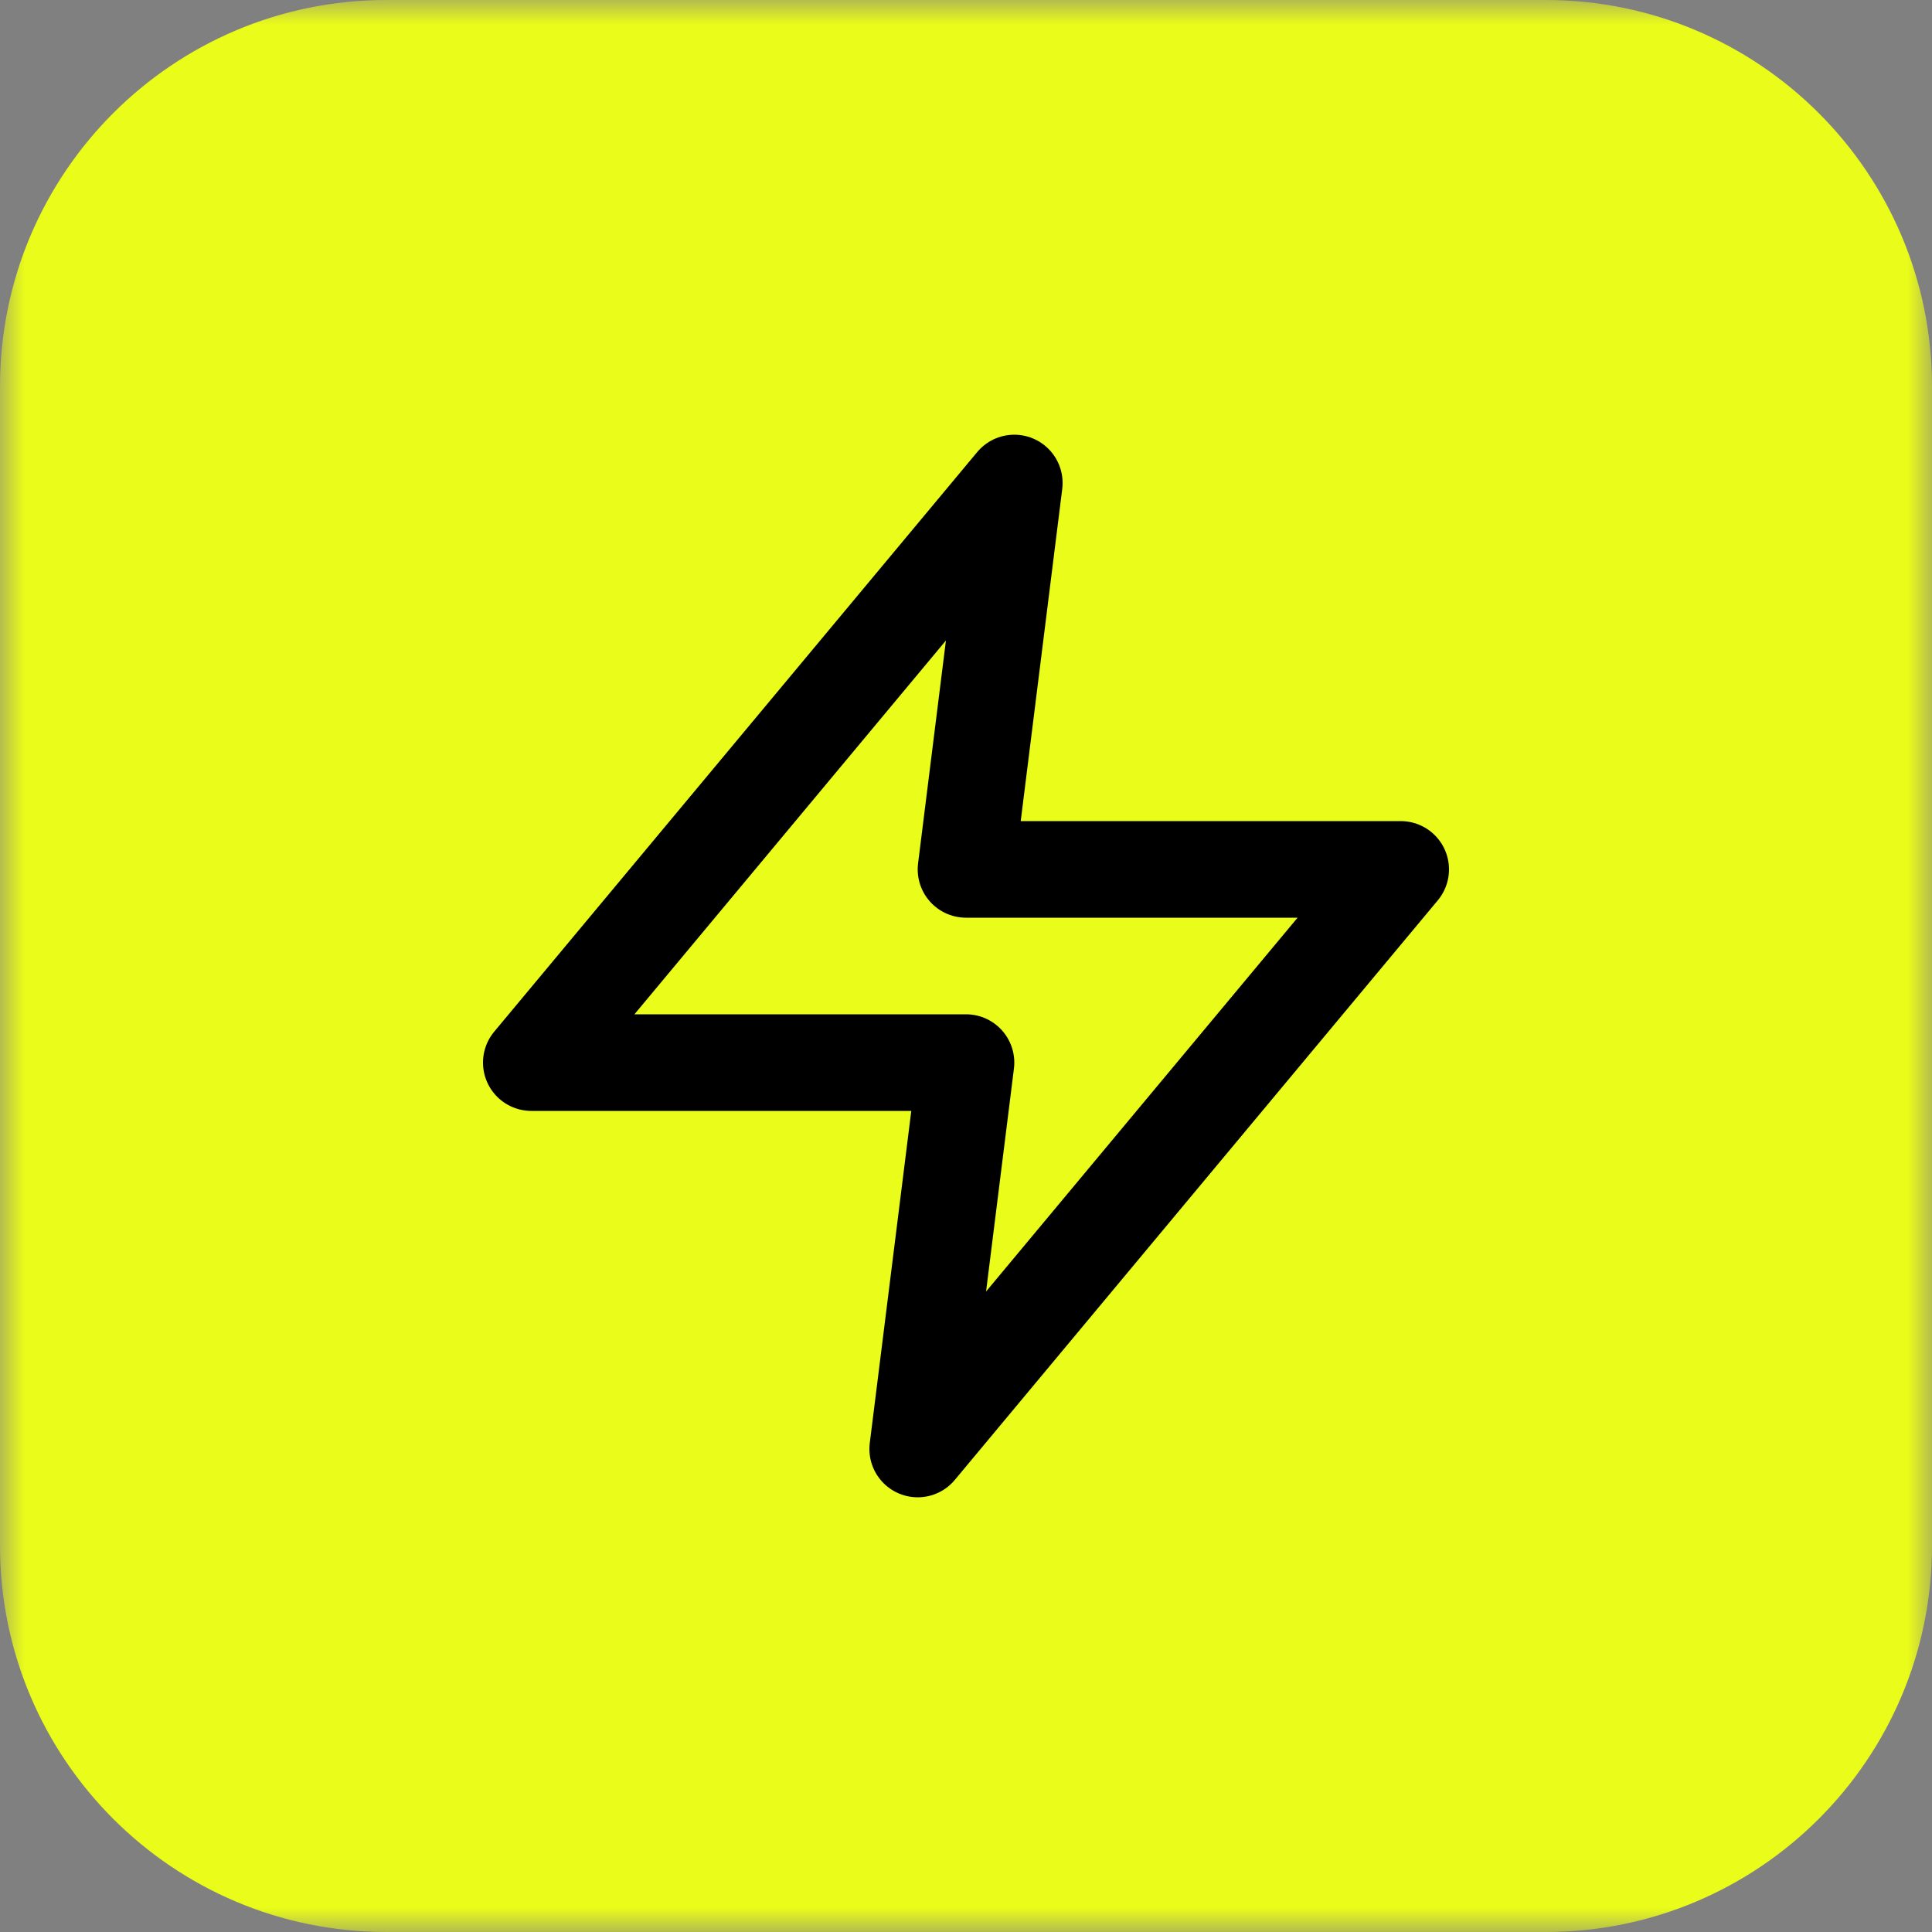 <svg width="40" height="40" viewBox="0 0 40 40" fill="none" xmlns="http://www.w3.org/2000/svg">
<rect x="0" y="0" width="40" height="40" fill="#808080" stroke="none"/>
<g clip-path="url(#clip0_4049_11345)">
<g clip-path="url(#clip1_4049_11345)">
<mask id="mask0_4049_11345" style="mask-type:luminance" maskUnits="userSpaceOnUse" x="0" y="0" width="40" height="40">
<path d="M40 0H0V40H40V0Z" fill="white"/>
</mask>
<g mask="url(#mask0_4049_11345)">
<path d="M32 0H8C3.582 0 0 3.582 0 8V32C0 36.418 3.582 40 8 40H32C36.418 40 40 36.418 40 32V8C40 3.582 36.418 0 32 0Z" fill="#EAFC1A"/>
</g>
</g>
<path d="M21 10L11 22H20L19 30L29 18H20L21 10Z" stroke="black" stroke-width="2" stroke-linecap="round" stroke-linejoin="round"/>
</g>
<defs>
<clipPath id="clip0_4049_11345">
<rect width="40" height="40" fill="white"/>
</clipPath>
<clipPath id="clip1_4049_11345">
<rect width="40" height="40" fill="white"/>
</clipPath>
</defs>
</svg>
